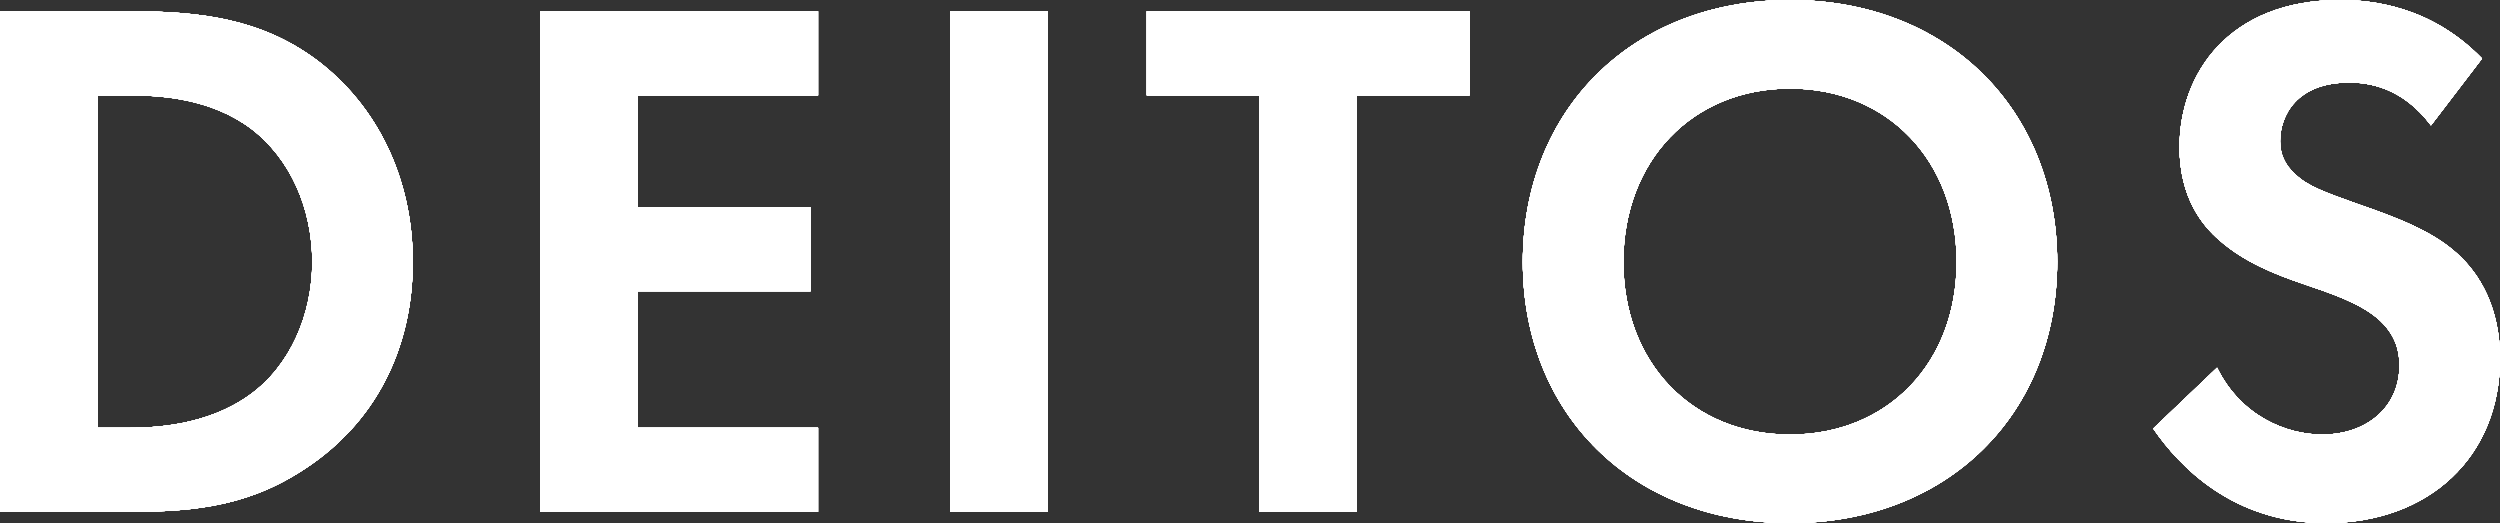 <?xml version="1.0" encoding="UTF-8"?>
<svg id="_レイヤー_2" data-name="レイヤー 2" xmlns="http://www.w3.org/2000/svg" viewBox="0 0 166.55 34.85">
  <rect x="0" y="0" width="166.55" height="34.85" fill="#333333" stroke="none"/>
  <defs>
    <style>
      .cls-1 {
        fill: #fff;
      }
    </style>
  </defs>
  <g id="_個店情報" data-name="個店情報">
    <g>
      <g>
        <g>
          <path class="cls-1" d="M8.7.75c4.65,0,8.7.5,12.4,3.25,4.05,3.05,6.4,7.9,6.4,13.45s-2.3,10.35-6.7,13.45c-3.9,2.75-7.55,3.2-12.2,3.2H0V.75h8.7ZM6.5,28.5h2c1.65,0,5.25-.1,8.15-2.2,2.65-1.9,4.15-5.3,4.15-8.85s-1.45-6.9-4.1-8.9c-2.7-2-6-2.2-8.2-2.2h-2v22.15Z"/>
          <path class="cls-1" d="M54.5,6.35h-12v7.45h11.5v5.6h-11.5v9.1h12v5.6h-18.5V.75h18.5v5.6Z"/>
          <path class="cls-1" d="M69.8.75v33.35h-6.5V.75h6.5Z"/>
          <path class="cls-1" d="M90.4,6.35v27.75h-6.5V6.35h-7.5V.75h21.5v5.6h-7.5Z"/>
          <path class="cls-1" d="M137.05,17.45c0,10.15-7.3,17.4-17.8,17.4s-17.8-7.25-17.8-17.4S108.75,0,119.25,0s17.8,7.3,17.8,17.45ZM130.35,17.45c0-6.75-4.6-11.55-11.1-11.55s-11.1,4.8-11.1,11.55,4.6,11.5,11.1,11.5,11.1-4.75,11.1-11.5Z"/>
          <path class="cls-1" d="M161.95,8.35c-1.95-2.6-4.25-2.85-5.45-2.85-3.5,0-4.6,2.2-4.6,3.9,0,.8.25,1.55,1.05,2.25.8.75,1.9,1.15,4,1.9,2.6.9,5.05,1.8,6.75,3.35,1.5,1.35,2.85,3.6,2.85,7,0,6.5-4.7,10.95-11.6,10.95-6.15,0-9.75-3.75-11.5-6.3l4.25-4.05c1.6,3.25,4.65,4.45,7,4.45,2.95,0,5.15-1.8,5.15-4.6,0-1.2-.4-2.15-1.3-3-1.25-1.15-3.25-1.8-5.15-2.45-1.75-.6-3.85-1.4-5.55-2.9-1.1-.95-2.65-2.8-2.65-6.2,0-4.9,3.3-9.8,10.7-9.8,2.1,0,6.05.4,9.45,3.9l-3.4,4.45Z"/>
        </g>
        <g>
          <g>
            <path class="cls-1" d="M8.7.75c4.65,0,8.7.5,12.4,3.25,4.05,3.05,6.4,7.9,6.4,13.45s-2.3,10.35-6.7,13.45c-3.9,2.75-7.55,3.2-12.2,3.2H0V.75h8.7ZM6.5,28.5h2c1.65,0,5.25-.1,8.15-2.2,2.65-1.9,4.15-5.3,4.15-8.85s-1.45-6.9-4.1-8.9c-2.7-2-6-2.2-8.2-2.2h-2v22.15Z"/>
            <path class="cls-1" d="M54.5,6.35h-12v7.45h11.5v5.6h-11.5v9.1h12v5.6h-18.5V.75h18.5v5.6Z"/>
            <path class="cls-1" d="M69.8.75v33.35h-6.5V.75h6.5Z"/>
            <path class="cls-1" d="M90.4,6.35v27.75h-6.5V6.35h-7.5V.75h21.5v5.6h-7.5Z"/>
            <path class="cls-1" d="M137.05,17.45c0,10.15-7.3,17.4-17.8,17.4s-17.8-7.25-17.8-17.4S108.75,0,119.25,0s17.8,7.3,17.8,17.45ZM130.35,17.45c0-6.75-4.6-11.55-11.1-11.55s-11.1,4.8-11.1,11.55,4.6,11.5,11.1,11.5,11.1-4.75,11.1-11.5Z"/>
            <path class="cls-1" d="M161.95,8.35c-1.95-2.6-4.25-2.85-5.45-2.85-3.5,0-4.6,2.2-4.6,3.9,0,.8.25,1.55,1.05,2.25.8.75,1.9,1.15,4,1.9,2.6.9,5.05,1.8,6.75,3.35,1.5,1.35,2.85,3.6,2.85,7,0,6.5-4.7,10.95-11.6,10.95-6.15,0-9.75-3.75-11.5-6.3l4.25-4.05c1.6,3.25,4.65,4.45,7,4.45,2.95,0,5.15-1.8,5.15-4.6,0-1.2-.4-2.15-1.3-3-1.25-1.15-3.25-1.8-5.15-2.45-1.75-.6-3.85-1.4-5.55-2.9-1.1-.95-2.65-2.8-2.65-6.2,0-4.9,3.3-9.8,10.7-9.8,2.1,0,6.05.4,9.45,3.9l-3.4,4.45Z"/>
          </g>
          <g>
            <path class="cls-1" d="M8.7.75c4.65,0,8.7.5,12.4,3.25,4.05,3.05,6.4,7.9,6.4,13.45s-2.3,10.35-6.7,13.45c-3.9,2.75-7.55,3.2-12.2,3.2H0V.75h8.7ZM6.5,28.5h2c1.65,0,5.25-.1,8.15-2.2,2.65-1.9,4.15-5.3,4.15-8.85s-1.45-6.9-4.1-8.9c-2.7-2-6-2.2-8.2-2.2h-2v22.15Z"/>
            <path class="cls-1" d="M54.5,6.35h-12v7.45h11.5v5.6h-11.5v9.1h12v5.6h-18.5V.75h18.5v5.6Z"/>
            <path class="cls-1" d="M69.8.75v33.35h-6.5V.75h6.5Z"/>
            <path class="cls-1" d="M90.4,6.35v27.75h-6.5V6.35h-7.5V.75h21.5v5.6h-7.5Z"/>
            <path class="cls-1" d="M137.05,17.45c0,10.15-7.3,17.4-17.8,17.4s-17.8-7.25-17.8-17.4S108.75,0,119.25,0s17.8,7.3,17.8,17.45ZM130.35,17.45c0-6.75-4.6-11.55-11.1-11.55s-11.1,4.8-11.1,11.55,4.6,11.5,11.1,11.5,11.1-4.75,11.1-11.5Z"/>
            <path class="cls-1" d="M161.95,8.35c-1.95-2.6-4.25-2.85-5.45-2.85-3.5,0-4.6,2.2-4.6,3.9,0,.8.25,1.55,1.05,2.25.8.75,1.9,1.15,4,1.9,2.6.9,5.05,1.8,6.75,3.35,1.5,1.35,2.85,3.6,2.85,7,0,6.5-4.7,10.95-11.6,10.95-6.15,0-9.75-3.75-11.5-6.3l4.25-4.05c1.6,3.25,4.65,4.45,7,4.45,2.95,0,5.15-1.8,5.15-4.6,0-1.2-.4-2.15-1.3-3-1.25-1.15-3.25-1.8-5.15-2.45-1.75-.6-3.85-1.4-5.55-2.9-1.1-.95-2.65-2.8-2.65-6.2,0-4.9,3.3-9.8,10.7-9.8,2.1,0,6.05.4,9.45,3.9l-3.4,4.45Z"/>
          </g>
          <g>
            <path class="cls-1" d="M8.7.75c4.65,0,8.7.5,12.4,3.25,4.05,3.05,6.4,7.9,6.4,13.45s-2.3,10.35-6.7,13.45c-3.9,2.75-7.55,3.2-12.2,3.2H0V.75h8.7ZM6.5,28.5h2c1.65,0,5.25-.1,8.15-2.2,2.65-1.9,4.15-5.3,4.15-8.85s-1.45-6.9-4.1-8.9c-2.7-2-6-2.2-8.2-2.2h-2v22.15Z"/>
            <path class="cls-1" d="M54.5,6.35h-12v7.45h11.5v5.6h-11.5v9.1h12v5.6h-18.5V.75h18.5v5.6Z"/>
            <path class="cls-1" d="M69.8.75v33.35h-6.5V.75h6.5Z"/>
            <path class="cls-1" d="M90.4,6.35v27.75h-6.5V6.35h-7.5V.75h21.5v5.6h-7.5Z"/>
            <path class="cls-1" d="M137.05,17.45c0,10.15-7.3,17.4-17.8,17.4s-17.8-7.25-17.8-17.4S108.75,0,119.25,0s17.8,7.3,17.8,17.45ZM130.35,17.45c0-6.75-4.6-11.55-11.1-11.55s-11.1,4.8-11.1,11.55,4.6,11.5,11.1,11.5,11.1-4.75,11.1-11.5Z"/>
            <path class="cls-1" d="M161.95,8.35c-1.95-2.6-4.25-2.85-5.45-2.85-3.5,0-4.6,2.2-4.6,3.9,0,.8.25,1.55,1.05,2.25.8.75,1.9,1.15,4,1.9,2.6.9,5.05,1.8,6.75,3.35,1.5,1.35,2.85,3.6,2.85,7,0,6.5-4.7,10.95-11.6,10.95-6.15,0-9.75-3.75-11.5-6.3l4.25-4.05c1.6,3.25,4.65,4.45,7,4.45,2.95,0,5.15-1.8,5.15-4.6,0-1.2-.4-2.15-1.3-3-1.25-1.15-3.25-1.8-5.15-2.45-1.75-.6-3.85-1.4-5.55-2.9-1.1-.95-2.65-2.8-2.65-6.2,0-4.9,3.3-9.8,10.7-9.8,2.1,0,6.05.4,9.45,3.9l-3.4,4.45Z"/>
          </g>
        </g>
      </g>
      <g>
        <g>
          <g>
            <path class="cls-1" d="M8.7.75c4.65,0,8.7.5,12.4,3.25,4.05,3.05,6.4,7.9,6.4,13.45s-2.3,10.35-6.7,13.45c-3.9,2.75-7.55,3.2-12.2,3.2H0V.75h8.7ZM6.5,28.5h2c1.65,0,5.25-.1,8.15-2.2,2.65-1.9,4.15-5.3,4.15-8.85s-1.45-6.9-4.1-8.9c-2.7-2-6-2.2-8.2-2.2h-2v22.15Z"/>
            <path class="cls-1" d="M54.5,6.35h-12v7.45h11.5v5.6h-11.5v9.1h12v5.6h-18.5V.75h18.5v5.6Z"/>
            <path class="cls-1" d="M69.8.75v33.35h-6.5V.75h6.5Z"/>
            <path class="cls-1" d="M90.4,6.35v27.75h-6.5V6.35h-7.5V.75h21.5v5.6h-7.5Z"/>
            <path class="cls-1" d="M137.05,17.45c0,10.15-7.3,17.4-17.8,17.4s-17.8-7.25-17.8-17.4S108.75,0,119.25,0s17.8,7.3,17.8,17.45ZM130.35,17.45c0-6.75-4.6-11.55-11.1-11.55s-11.1,4.8-11.1,11.55,4.6,11.5,11.1,11.5,11.1-4.75,11.1-11.5Z"/>
            <path class="cls-1" d="M161.95,8.35c-1.95-2.6-4.25-2.85-5.45-2.85-3.5,0-4.6,2.2-4.6,3.9,0,.8.25,1.55,1.05,2.25.8.75,1.9,1.15,4,1.9,2.6.9,5.05,1.8,6.75,3.35,1.5,1.35,2.85,3.6,2.85,7,0,6.5-4.7,10.95-11.6,10.95-6.15,0-9.75-3.75-11.5-6.3l4.25-4.05c1.6,3.25,4.65,4.45,7,4.45,2.95,0,5.15-1.8,5.15-4.6,0-1.2-.4-2.15-1.3-3-1.25-1.15-3.25-1.8-5.15-2.45-1.75-.6-3.85-1.4-5.55-2.9-1.1-.95-2.65-2.8-2.65-6.2,0-4.9,3.3-9.8,10.7-9.8,2.1,0,6.05.4,9.45,3.9l-3.4,4.45Z"/>
          </g>
          <g>
            <path class="cls-1" d="M8.7.75c4.65,0,8.7.5,12.4,3.25,4.05,3.05,6.4,7.9,6.4,13.45s-2.3,10.35-6.7,13.45c-3.9,2.75-7.55,3.2-12.2,3.2H0V.75h8.7ZM6.5,28.5h2c1.65,0,5.25-.1,8.15-2.2,2.65-1.9,4.15-5.3,4.15-8.85s-1.45-6.9-4.1-8.9c-2.7-2-6-2.2-8.2-2.2h-2v22.15Z"/>
            <path class="cls-1" d="M54.5,6.35h-12v7.45h11.5v5.6h-11.5v9.1h12v5.6h-18.5V.75h18.5v5.6Z"/>
            <path class="cls-1" d="M69.8.75v33.35h-6.5V.75h6.5Z"/>
            <path class="cls-1" d="M90.4,6.35v27.75h-6.5V6.35h-7.5V.75h21.5v5.6h-7.5Z"/>
            <path class="cls-1" d="M137.05,17.45c0,10.15-7.3,17.4-17.8,17.4s-17.8-7.25-17.8-17.4S108.75,0,119.25,0s17.8,7.3,17.8,17.45ZM130.35,17.45c0-6.75-4.6-11.55-11.1-11.55s-11.1,4.8-11.1,11.55,4.6,11.5,11.1,11.5,11.1-4.75,11.1-11.5Z"/>
            <path class="cls-1" d="M161.95,8.35c-1.95-2.6-4.25-2.85-5.45-2.85-3.5,0-4.6,2.2-4.6,3.9,0,.8.25,1.55,1.05,2.25.8.75,1.9,1.15,4,1.9,2.6.9,5.05,1.8,6.75,3.35,1.5,1.35,2.85,3.6,2.85,7,0,6.5-4.7,10.95-11.6,10.95-6.15,0-9.75-3.75-11.5-6.3l4.25-4.05c1.6,3.25,4.65,4.45,7,4.45,2.95,0,5.15-1.8,5.15-4.6,0-1.2-.4-2.15-1.3-3-1.25-1.15-3.25-1.8-5.15-2.45-1.75-.6-3.85-1.4-5.55-2.9-1.1-.95-2.65-2.8-2.65-6.2,0-4.9,3.3-9.8,10.7-9.8,2.1,0,6.05.4,9.45,3.9l-3.4,4.45Z"/>
          </g>
          <g>
            <path class="cls-1" d="M8.7.75c4.65,0,8.7.5,12.4,3.25,4.05,3.05,6.4,7.9,6.4,13.45s-2.3,10.35-6.7,13.45c-3.9,2.75-7.55,3.2-12.2,3.2H0V.75h8.7ZM6.5,28.5h2c1.65,0,5.25-.1,8.15-2.2,2.65-1.9,4.15-5.3,4.15-8.85s-1.45-6.9-4.1-8.9c-2.7-2-6-2.2-8.2-2.2h-2v22.15Z"/>
            <path class="cls-1" d="M54.5,6.35h-12v7.45h11.5v5.6h-11.5v9.1h12v5.6h-18.5V.75h18.5v5.6Z"/>
            <path class="cls-1" d="M69.8.75v33.35h-6.5V.75h6.5Z"/>
            <path class="cls-1" d="M90.4,6.35v27.75h-6.5V6.35h-7.5V.75h21.5v5.6h-7.5Z"/>
            <path class="cls-1" d="M137.05,17.45c0,10.15-7.3,17.4-17.8,17.4s-17.8-7.25-17.8-17.4S108.75,0,119.25,0s17.8,7.3,17.8,17.45ZM130.35,17.45c0-6.75-4.6-11.55-11.1-11.55s-11.1,4.8-11.1,11.55,4.6,11.5,11.1,11.5,11.1-4.75,11.1-11.5Z"/>
            <path class="cls-1" d="M161.95,8.35c-1.95-2.6-4.25-2.85-5.45-2.85-3.5,0-4.6,2.2-4.6,3.9,0,.8.25,1.55,1.05,2.25.8.75,1.9,1.15,4,1.9,2.6.9,5.05,1.8,6.75,3.35,1.5,1.35,2.85,3.6,2.85,7,0,6.5-4.7,10.95-11.6,10.95-6.15,0-9.75-3.75-11.5-6.3l4.25-4.05c1.6,3.25,4.65,4.45,7,4.45,2.95,0,5.15-1.8,5.15-4.6,0-1.2-.4-2.15-1.3-3-1.25-1.15-3.25-1.8-5.15-2.45-1.75-.6-3.85-1.4-5.55-2.9-1.1-.95-2.65-2.8-2.65-6.2,0-4.9,3.3-9.8,10.7-9.8,2.1,0,6.05.4,9.45,3.9l-3.4,4.45Z"/>
          </g>
        </g>
        <g>
          <g>
            <path class="cls-1" d="M8.7.75c4.65,0,8.7.5,12.4,3.25,4.05,3.05,6.4,7.9,6.4,13.45s-2.3,10.35-6.7,13.45c-3.9,2.75-7.55,3.2-12.2,3.2H0V.75h8.7ZM6.5,28.5h2c1.65,0,5.25-.1,8.15-2.2,2.65-1.9,4.15-5.3,4.15-8.85s-1.45-6.9-4.1-8.9c-2.7-2-6-2.2-8.2-2.2h-2v22.15Z"/>
            <path class="cls-1" d="M54.5,6.35h-12v7.45h11.5v5.6h-11.5v9.1h12v5.6h-18.5V.75h18.5v5.6Z"/>
            <path class="cls-1" d="M69.8.75v33.35h-6.5V.75h6.5Z"/>
            <path class="cls-1" d="M90.4,6.35v27.75h-6.5V6.35h-7.5V.75h21.5v5.6h-7.5Z"/>
            <path class="cls-1" d="M137.05,17.45c0,10.15-7.3,17.4-17.8,17.4s-17.8-7.25-17.8-17.4S108.75,0,119.25,0s17.8,7.3,17.8,17.45ZM130.35,17.45c0-6.75-4.6-11.55-11.1-11.55s-11.1,4.8-11.1,11.55,4.6,11.5,11.1,11.5,11.1-4.75,11.1-11.5Z"/>
            <path class="cls-1" d="M161.95,8.35c-1.95-2.6-4.25-2.85-5.45-2.85-3.5,0-4.6,2.2-4.6,3.9,0,.8.25,1.55,1.05,2.25.8.75,1.9,1.15,4,1.9,2.6.9,5.05,1.8,6.75,3.35,1.5,1.35,2.85,3.6,2.85,7,0,6.5-4.7,10.95-11.6,10.95-6.15,0-9.75-3.75-11.5-6.3l4.25-4.05c1.6,3.25,4.65,4.45,7,4.45,2.95,0,5.15-1.8,5.15-4.6,0-1.2-.4-2.15-1.3-3-1.25-1.15-3.25-1.8-5.15-2.45-1.75-.6-3.85-1.4-5.55-2.9-1.1-.95-2.65-2.8-2.65-6.2,0-4.9,3.3-9.8,10.7-9.8,2.1,0,6.05.4,9.45,3.9l-3.4,4.45Z"/>
          </g>
          <g>
            <path class="cls-1" d="M8.7.75c4.65,0,8.7.5,12.4,3.25,4.05,3.05,6.4,7.9,6.4,13.45s-2.3,10.35-6.7,13.45c-3.9,2.75-7.55,3.2-12.2,3.2H0V.75h8.7ZM6.5,28.5h2c1.65,0,5.25-.1,8.15-2.2,2.65-1.9,4.15-5.3,4.15-8.85s-1.45-6.9-4.1-8.9c-2.7-2-6-2.2-8.2-2.2h-2v22.15Z"/>
            <path class="cls-1" d="M54.5,6.35h-12v7.45h11.5v5.6h-11.5v9.1h12v5.6h-18.5V.75h18.5v5.6Z"/>
            <path class="cls-1" d="M69.8.75v33.35h-6.5V.75h6.5Z"/>
            <path class="cls-1" d="M90.4,6.35v27.75h-6.5V6.35h-7.5V.75h21.5v5.6h-7.5Z"/>
            <path class="cls-1" d="M137.05,17.45c0,10.15-7.3,17.4-17.8,17.4s-17.8-7.25-17.8-17.4S108.75,0,119.25,0s17.8,7.3,17.8,17.45ZM130.35,17.45c0-6.75-4.6-11.55-11.1-11.55s-11.1,4.8-11.1,11.55,4.6,11.5,11.1,11.5,11.1-4.75,11.1-11.5Z"/>
            <path class="cls-1" d="M161.95,8.35c-1.95-2.6-4.25-2.85-5.45-2.85-3.5,0-4.6,2.2-4.6,3.9,0,.8.25,1.55,1.05,2.25.8.75,1.9,1.15,4,1.9,2.6.9,5.05,1.8,6.75,3.35,1.5,1.35,2.85,3.6,2.85,7,0,6.5-4.7,10.95-11.6,10.95-6.15,0-9.75-3.75-11.5-6.3l4.25-4.05c1.6,3.25,4.65,4.45,7,4.45,2.95,0,5.15-1.8,5.15-4.6,0-1.2-.4-2.15-1.3-3-1.25-1.15-3.25-1.8-5.15-2.45-1.75-.6-3.85-1.4-5.55-2.9-1.1-.95-2.65-2.8-2.65-6.2,0-4.9,3.3-9.8,10.7-9.8,2.1,0,6.05.4,9.45,3.9l-3.4,4.45Z"/>
          </g>
          <g>
            <path class="cls-1" d="M8.7.75c4.65,0,8.7.5,12.4,3.25,4.05,3.05,6.4,7.9,6.4,13.45s-2.3,10.35-6.7,13.45c-3.9,2.75-7.55,3.2-12.2,3.2H0V.75h8.7ZM6.5,28.5h2c1.65,0,5.25-.1,8.15-2.2,2.65-1.9,4.15-5.3,4.15-8.85s-1.45-6.9-4.1-8.9c-2.7-2-6-2.2-8.2-2.2h-2v22.15Z"/>
            <path class="cls-1" d="M54.5,6.35h-12v7.45h11.5v5.6h-11.5v9.1h12v5.6h-18.5V.75h18.5v5.6Z"/>
            <path class="cls-1" d="M69.8.75v33.35h-6.5V.75h6.5Z"/>
            <path class="cls-1" d="M90.4,6.35v27.75h-6.5V6.35h-7.5V.75h21.5v5.6h-7.5Z"/>
            <path class="cls-1" d="M137.05,17.45c0,10.15-7.3,17.4-17.8,17.4s-17.8-7.25-17.8-17.4S108.75,0,119.25,0s17.8,7.3,17.8,17.45ZM130.35,17.45c0-6.75-4.6-11.55-11.1-11.55s-11.1,4.8-11.1,11.55,4.6,11.5,11.1,11.5,11.1-4.75,11.1-11.5Z"/>
            <path class="cls-1" d="M161.95,8.35c-1.95-2.6-4.25-2.85-5.45-2.85-3.5,0-4.6,2.2-4.6,3.9,0,.8.25,1.55,1.05,2.25.8.75,1.9,1.15,4,1.9,2.6.9,5.05,1.8,6.75,3.35,1.5,1.35,2.85,3.6,2.85,7,0,6.5-4.7,10.95-11.6,10.95-6.15,0-9.75-3.75-11.5-6.3l4.25-4.05c1.6,3.25,4.65,4.45,7,4.45,2.95,0,5.15-1.8,5.15-4.6,0-1.2-.4-2.15-1.3-3-1.25-1.15-3.25-1.8-5.15-2.45-1.75-.6-3.85-1.4-5.55-2.9-1.1-.95-2.65-2.8-2.65-6.2,0-4.9,3.3-9.8,10.7-9.8,2.1,0,6.05.4,9.45,3.9l-3.4,4.45Z"/>
          </g>
        </g>
        <g>
          <g>
            <path class="cls-1" d="M8.7.75c4.65,0,8.7.5,12.4,3.25,4.05,3.05,6.4,7.9,6.4,13.45s-2.3,10.35-6.7,13.45c-3.9,2.75-7.55,3.2-12.2,3.2H0V.75h8.7ZM6.5,28.5h2c1.65,0,5.25-.1,8.15-2.2,2.65-1.9,4.15-5.3,4.15-8.85s-1.45-6.9-4.1-8.9c-2.7-2-6-2.2-8.2-2.2h-2v22.15Z"/>
            <path class="cls-1" d="M54.5,6.35h-12v7.45h11.5v5.6h-11.5v9.1h12v5.6h-18.5V.75h18.5v5.6Z"/>
            <path class="cls-1" d="M69.8.75v33.35h-6.5V.75h6.5Z"/>
            <path class="cls-1" d="M90.4,6.35v27.75h-6.5V6.35h-7.5V.75h21.5v5.6h-7.5Z"/>
            <path class="cls-1" d="M137.05,17.45c0,10.15-7.3,17.4-17.8,17.4s-17.8-7.25-17.8-17.4S108.75,0,119.25,0s17.8,7.3,17.8,17.45ZM130.35,17.45c0-6.75-4.6-11.55-11.1-11.55s-11.1,4.8-11.1,11.55,4.6,11.5,11.1,11.5,11.1-4.75,11.1-11.5Z"/>
            <path class="cls-1" d="M161.95,8.35c-1.95-2.6-4.25-2.85-5.45-2.85-3.5,0-4.6,2.2-4.6,3.9,0,.8.25,1.55,1.05,2.25.8.75,1.9,1.15,4,1.9,2.6.9,5.05,1.8,6.75,3.35,1.5,1.35,2.85,3.6,2.85,7,0,6.5-4.7,10.95-11.6,10.95-6.15,0-9.75-3.75-11.5-6.3l4.25-4.05c1.6,3.25,4.65,4.45,7,4.45,2.95,0,5.15-1.8,5.15-4.6,0-1.2-.4-2.15-1.3-3-1.25-1.15-3.25-1.8-5.15-2.45-1.75-.6-3.85-1.4-5.55-2.9-1.1-.95-2.65-2.8-2.65-6.2,0-4.9,3.3-9.8,10.7-9.8,2.1,0,6.05.4,9.45,3.9l-3.4,4.45Z"/>
          </g>
          <g>
            <path class="cls-1" d="M8.7.75c4.65,0,8.7.5,12.4,3.25,4.05,3.05,6.4,7.9,6.4,13.45s-2.3,10.35-6.7,13.45c-3.9,2.75-7.55,3.2-12.2,3.2H0V.75h8.7ZM6.5,28.5h2c1.65,0,5.25-.1,8.15-2.2,2.65-1.9,4.15-5.3,4.15-8.85s-1.45-6.9-4.1-8.9c-2.7-2-6-2.2-8.2-2.2h-2v22.15Z"/>
            <path class="cls-1" d="M54.5,6.35h-12v7.45h11.5v5.6h-11.5v9.1h12v5.6h-18.5V.75h18.5v5.6Z"/>
            <path class="cls-1" d="M69.8.75v33.35h-6.5V.75h6.5Z"/>
            <path class="cls-1" d="M90.4,6.35v27.75h-6.5V6.35h-7.5V.75h21.5v5.6h-7.5Z"/>
            <path class="cls-1" d="M137.05,17.45c0,10.15-7.3,17.4-17.8,17.4s-17.8-7.25-17.8-17.4S108.75,0,119.25,0s17.8,7.3,17.8,17.45ZM130.35,17.45c0-6.75-4.6-11.55-11.1-11.55s-11.1,4.8-11.1,11.55,4.6,11.5,11.1,11.5,11.1-4.75,11.1-11.5Z"/>
            <path class="cls-1" d="M161.95,8.35c-1.95-2.6-4.25-2.85-5.45-2.85-3.5,0-4.6,2.2-4.6,3.9,0,.8.25,1.55,1.05,2.25.8.75,1.9,1.15,4,1.9,2.6.9,5.05,1.8,6.75,3.35,1.5,1.35,2.85,3.6,2.85,7,0,6.5-4.7,10.95-11.6,10.95-6.15,0-9.75-3.75-11.5-6.3l4.25-4.05c1.6,3.25,4.65,4.45,7,4.45,2.95,0,5.15-1.8,5.15-4.6,0-1.2-.4-2.15-1.3-3-1.25-1.15-3.25-1.8-5.15-2.45-1.75-.6-3.85-1.4-5.55-2.9-1.1-.95-2.65-2.8-2.65-6.2,0-4.9,3.3-9.8,10.7-9.8,2.1,0,6.05.4,9.45,3.9l-3.4,4.45Z"/>
          </g>
          <g>
            <path class="cls-1" d="M8.7.75c4.65,0,8.7.5,12.4,3.25,4.05,3.05,6.4,7.9,6.4,13.45s-2.3,10.35-6.7,13.45c-3.9,2.75-7.55,3.2-12.2,3.2H0V.75h8.7ZM6.5,28.5h2c1.65,0,5.25-.1,8.15-2.2,2.65-1.9,4.15-5.3,4.15-8.85s-1.45-6.9-4.1-8.9c-2.7-2-6-2.2-8.2-2.2h-2v22.15Z"/>
            <path class="cls-1" d="M54.5,6.35h-12v7.45h11.5v5.6h-11.5v9.1h12v5.6h-18.5V.75h18.5v5.6Z"/>
            <path class="cls-1" d="M69.8.75v33.35h-6.5V.75h6.5Z"/>
            <path class="cls-1" d="M90.4,6.35v27.75h-6.5V6.35h-7.5V.75h21.5v5.6h-7.5Z"/>
            <path class="cls-1" d="M137.05,17.45c0,10.15-7.3,17.4-17.8,17.4s-17.8-7.25-17.8-17.4S108.75,0,119.25,0s17.8,7.3,17.8,17.45ZM130.35,17.45c0-6.75-4.6-11.55-11.1-11.55s-11.1,4.8-11.1,11.55,4.6,11.5,11.1,11.5,11.1-4.75,11.1-11.5Z"/>
            <path class="cls-1" d="M161.95,8.35c-1.95-2.6-4.25-2.85-5.45-2.85-3.5,0-4.6,2.2-4.6,3.9,0,.8.25,1.55,1.05,2.25.8.75,1.9,1.15,4,1.9,2.6.9,5.05,1.8,6.75,3.35,1.5,1.35,2.85,3.6,2.85,7,0,6.5-4.7,10.95-11.6,10.95-6.15,0-9.75-3.75-11.5-6.3l4.25-4.05c1.6,3.25,4.65,4.45,7,4.45,2.95,0,5.15-1.8,5.15-4.6,0-1.2-.4-2.15-1.3-3-1.25-1.15-3.25-1.8-5.15-2.45-1.75-.6-3.85-1.4-5.55-2.9-1.1-.95-2.65-2.8-2.65-6.2,0-4.9,3.3-9.8,10.7-9.8,2.1,0,6.05.4,9.45,3.9l-3.4,4.45Z"/>
          </g>
        </g>
      </g>
    </g>
  </g>
</svg>